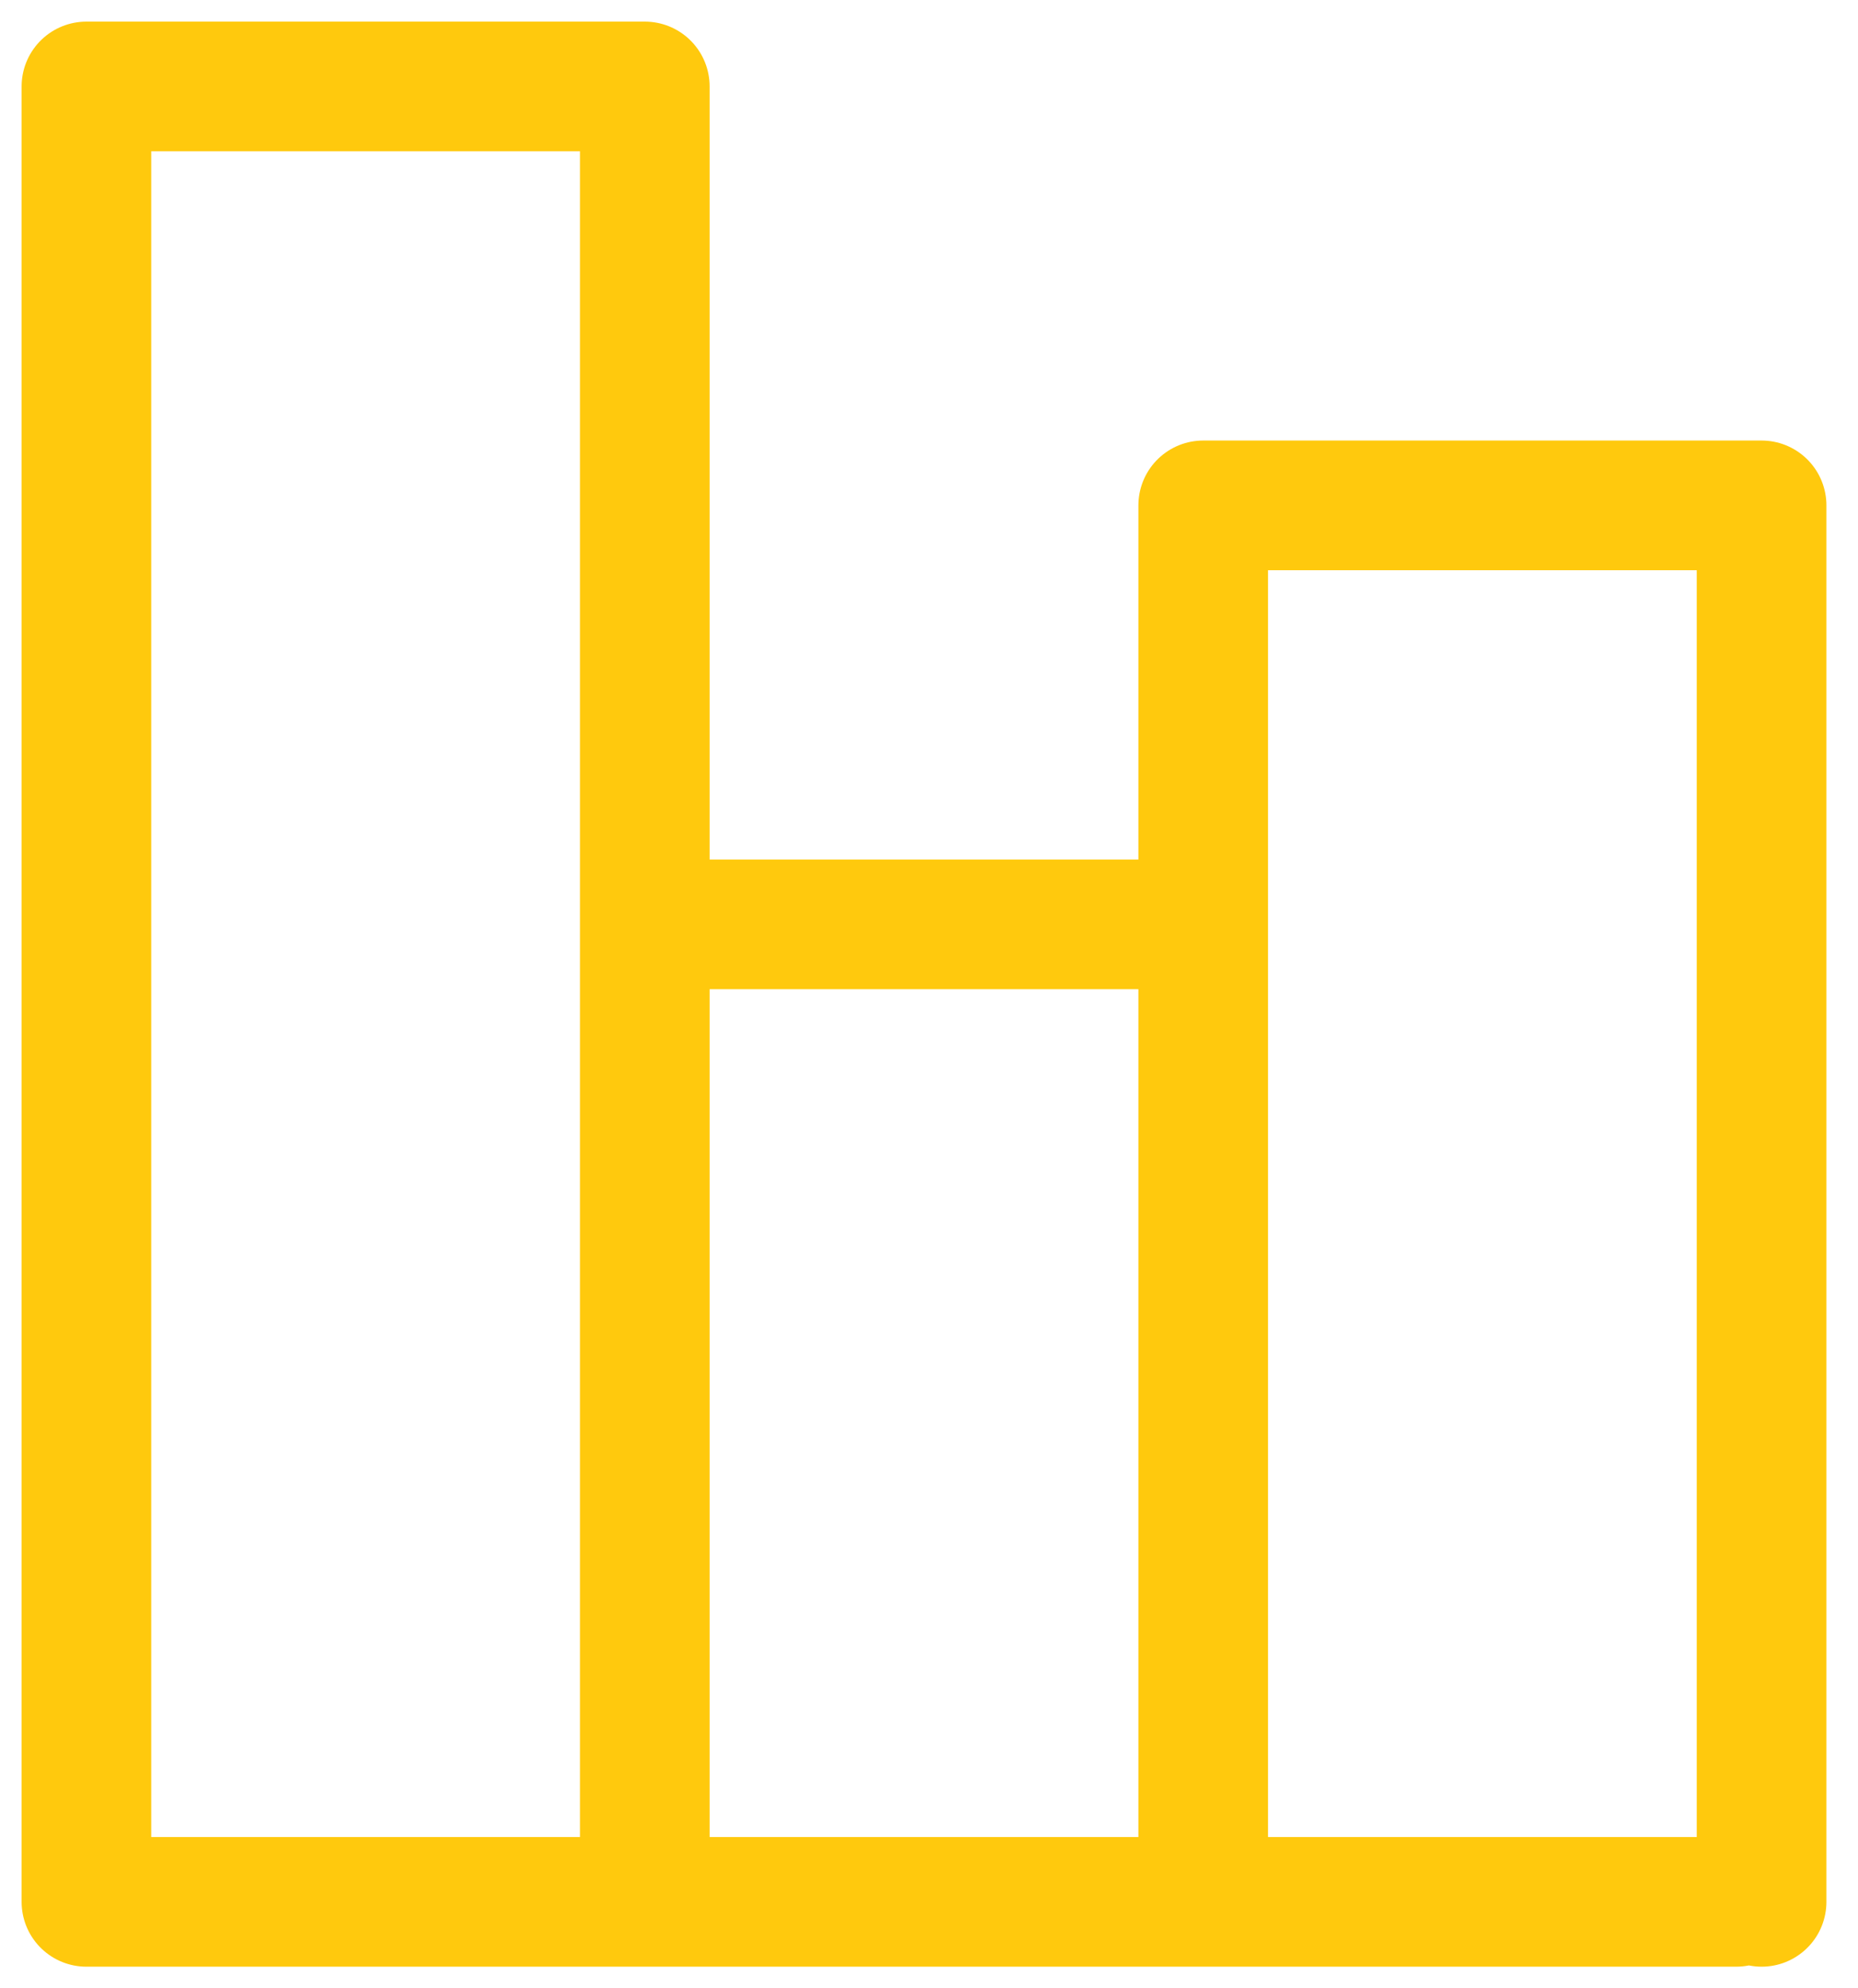 <?xml version="1.0" encoding="UTF-8"?>
<svg width="43px" height="46px" viewBox="0 0 43 46" version="1.1" xmlns="http://www.w3.org/2000/svg" xmlns:xlink="http://www.w3.org/1999/xlink">
    <title>Meilleure prise de décision</title>
    <g id="Icons" stroke="none" stroke-width="1" fill="none" fill-rule="evenodd" stroke-linecap="round" stroke-linejoin="round">
        <g id="Meilleure-prise-de-décision" transform="translate(2, 2)" stroke="#FFC90D" stroke-width="3">
            <path d="M0,42 L38.18,42 M12.923,42 L12.923,0 L0,0 L0,42 M25.846,42 L25.846,19.385 L12.923,19.385 L12.923,42 M38.769,42 L38.769,9.692 L25.846,9.692 L25.846,42" id="Shape"></path>
        </g>
    </g>
</svg>
